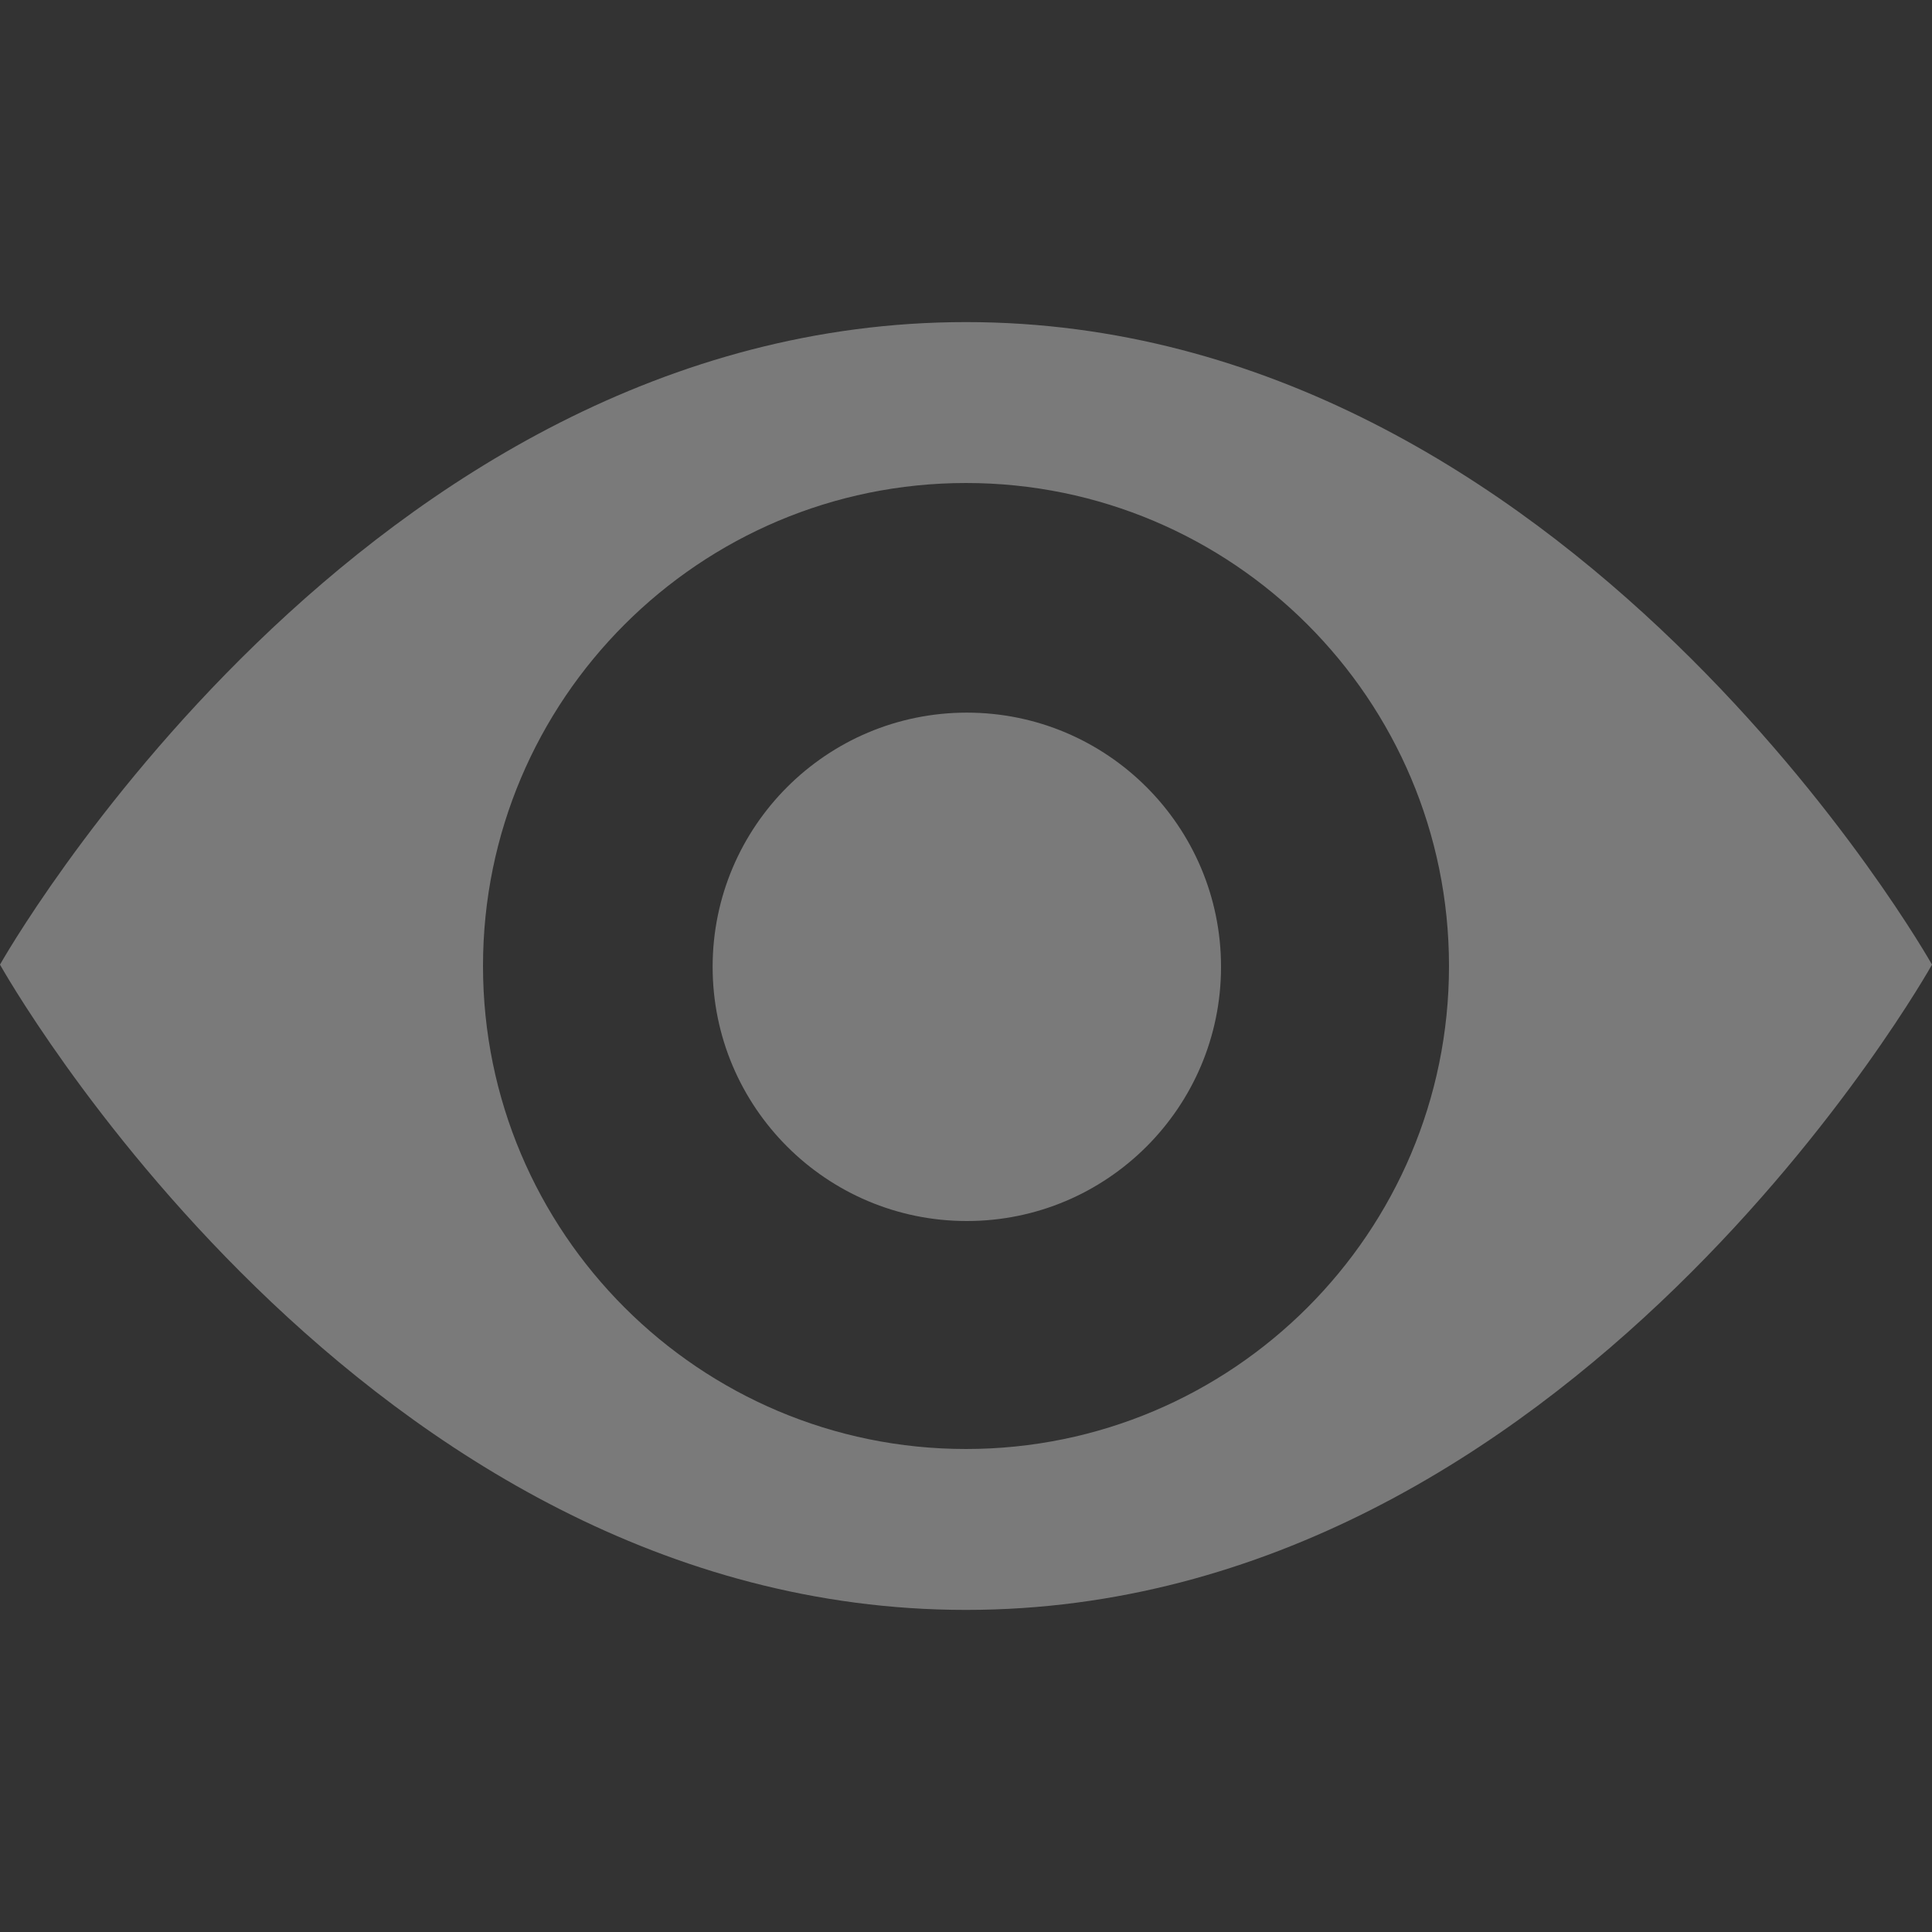<?xml version="1.0" encoding="UTF-8" standalone="no"?>
<!DOCTYPE svg PUBLIC "-//W3C//DTD SVG 1.1//EN" "http://www.w3.org/Graphics/SVG/1.1/DTD/svg11.dtd">
<svg width="7px" height="7px" version="1.1" xmlns="http://www.w3.org/2000/svg" xmlns:xlink="http://www.w3.org/1999/xlink" xml:space="preserve" xmlns:serif="http://www.serif.com/" style="fill-rule:evenodd;clip-rule:evenodd;stroke-linejoin:round;stroke-miterlimit:2;">
    <rect width="100%" height="100%" fill="#333333" stroke="none"/>
    <path d="M0,3.495C0,3.495 1.311,1.167 3.5,1.167C5.689,1.167 7,3.495 7,3.495C7,3.495 5.694,5.833 3.5,5.833C1.306,5.833 0,3.495 0,3.495ZM3.5,1.75C4.466,1.75 5.25,2.534 5.25,3.5C5.25,4.466 4.466,5.25 3.5,5.25C2.534,5.25 1.75,4.466 1.75,3.5C1.75,2.534 2.534,1.75 3.5,1.75Z" style="fill:white;fill-opacity:0.35;"/>
    <g transform="matrix(0.614,0,0,0.614,-2.023,-2.023)">
        <path d="M9,7.5C9.828,7.5 10.5,8.172 10.5,9C10.5,9.828 9.828,10.5 9,10.5C8.172,10.5 7.5,9.828 7.5,9C7.5,8.172 8.172,7.5 9,7.5Z" style="fill:white;fill-opacity:0.35;"/>
    </g>
</svg>
